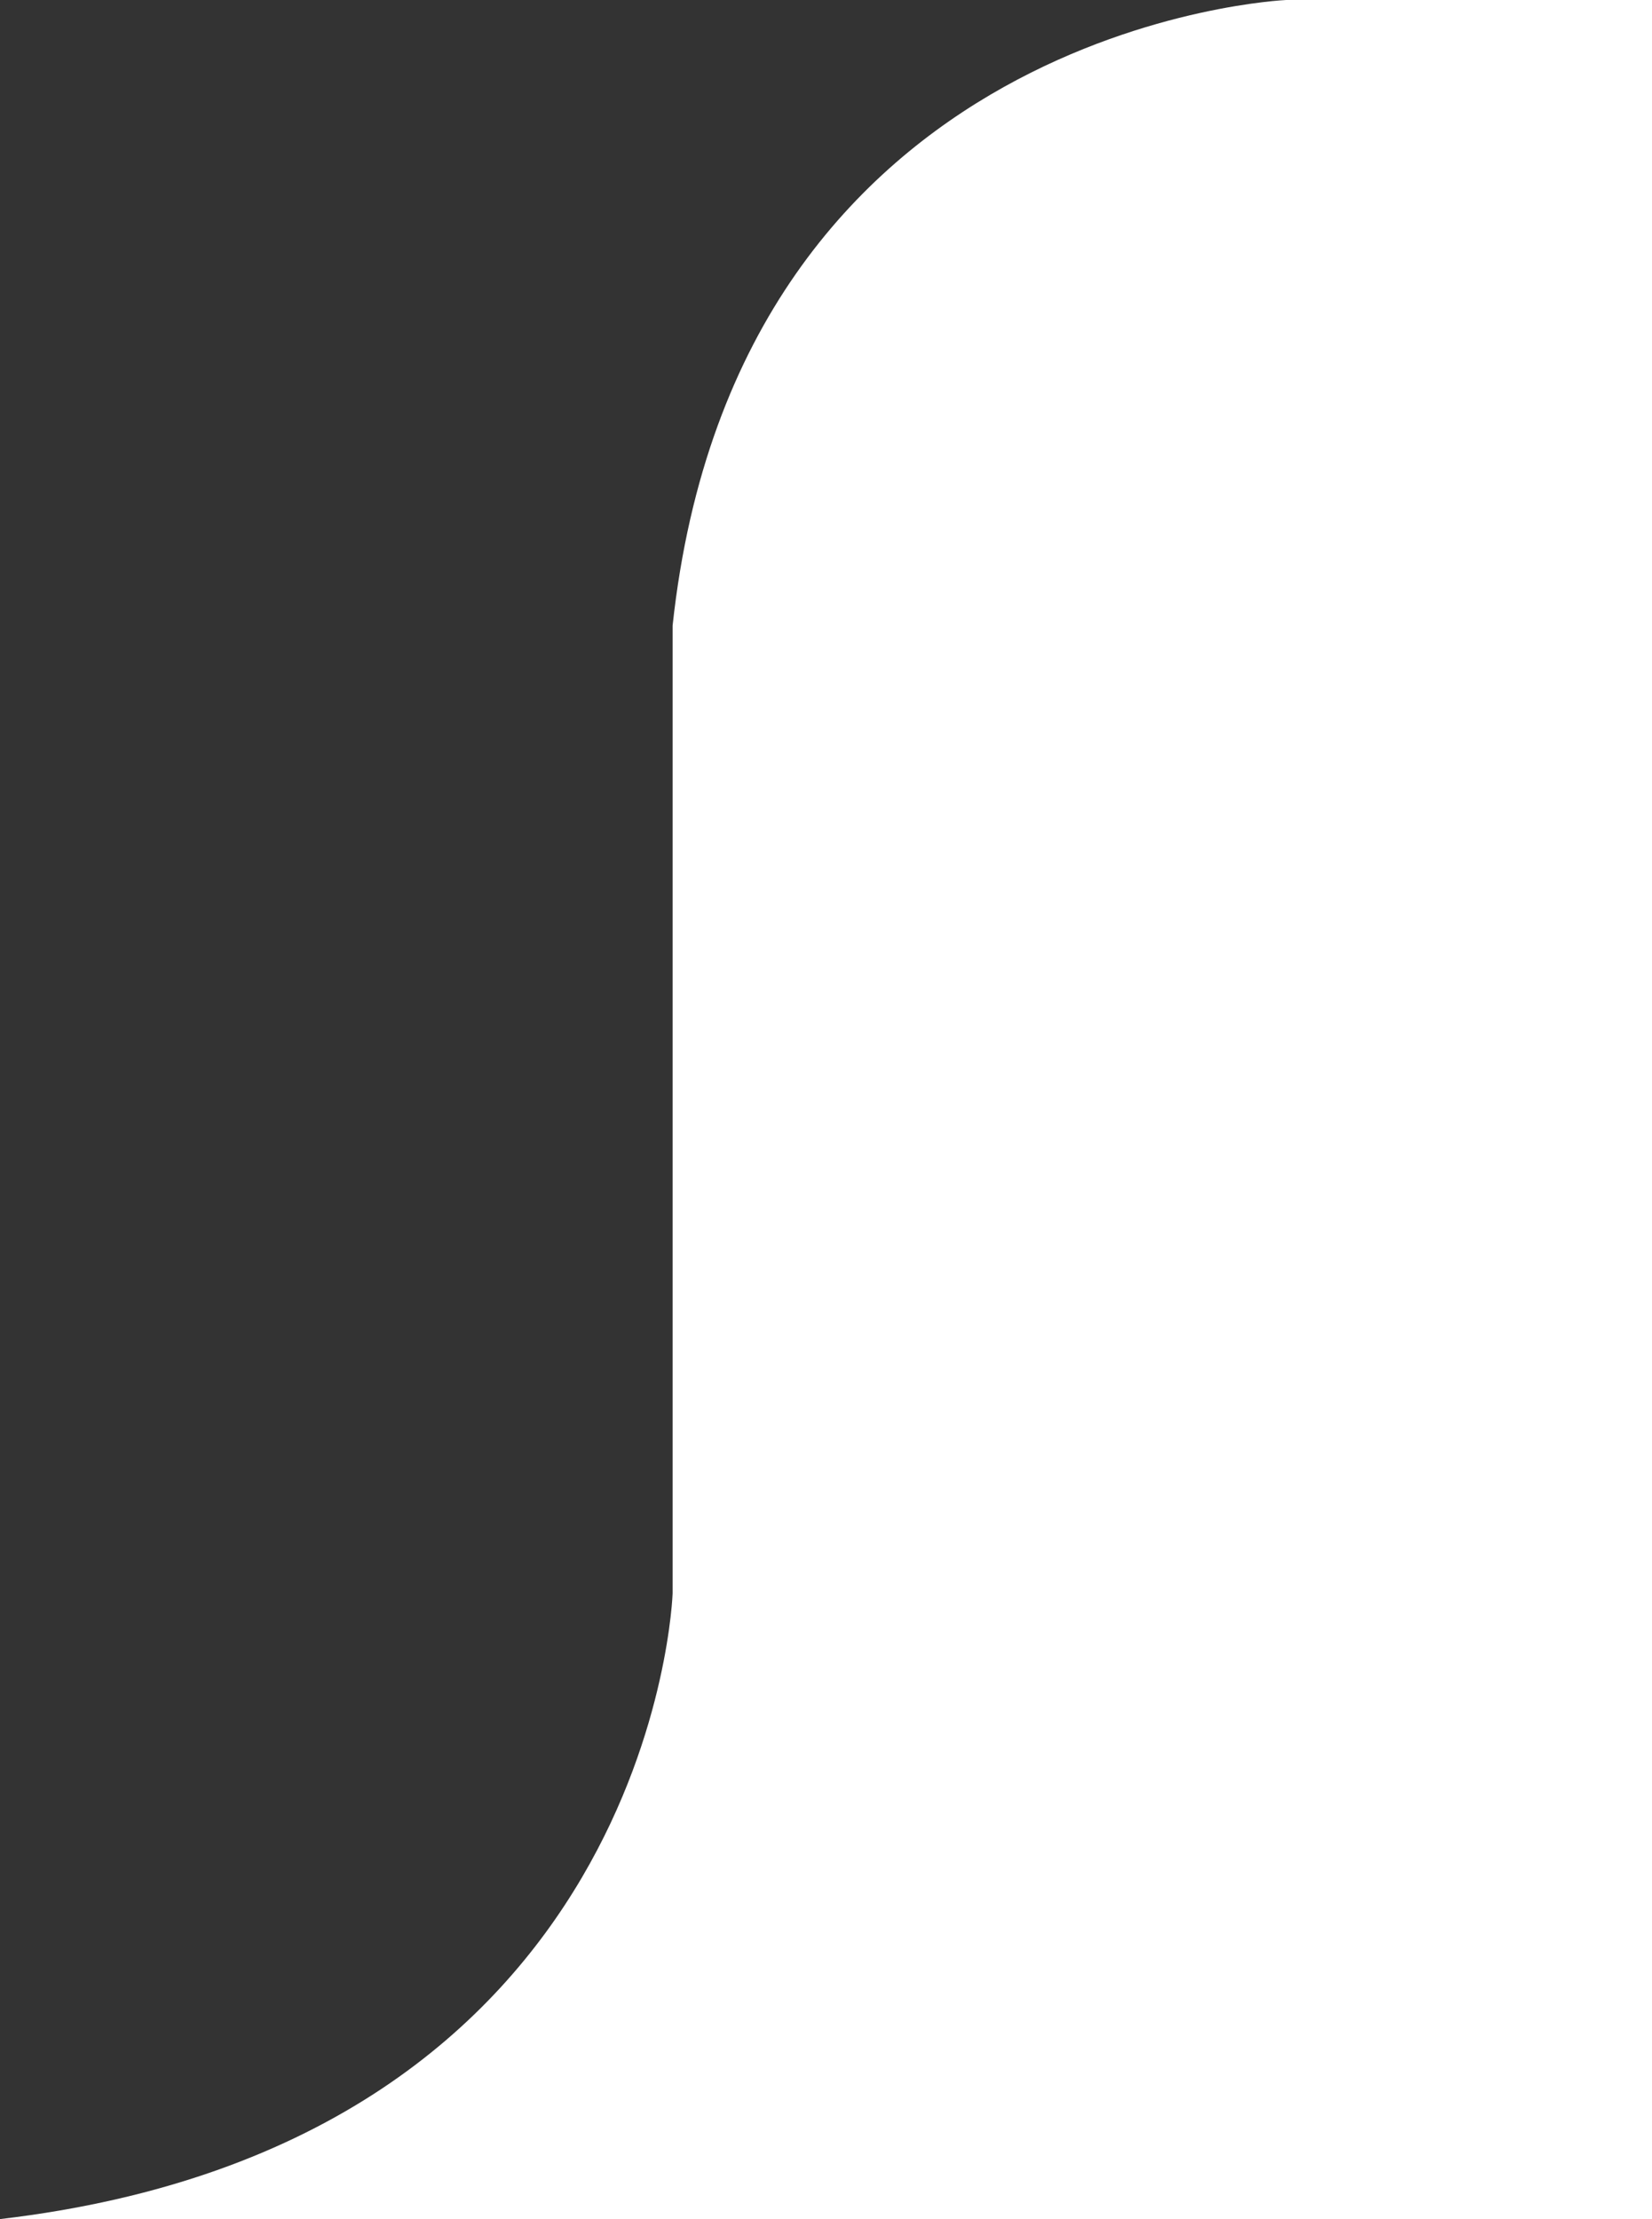 <?xml version="1.0" encoding="UTF-8"?><svg xmlns="http://www.w3.org/2000/svg" viewBox="0 0 140 188"><rect x="0" y="0" width="140" height="188" fill="#333333" stroke="none"/><g id="Shape_1_copy_2" style="isolation:isolate;"><g id="Shape_1_copy_2-2"><path d="m140,0h-31s-46.5,2-52,53v82s-1.5,46.5-57,53h140s0,.17,0-188Z" style="fill:#ffffff; stroke-width:0px;"/></g></g></svg>